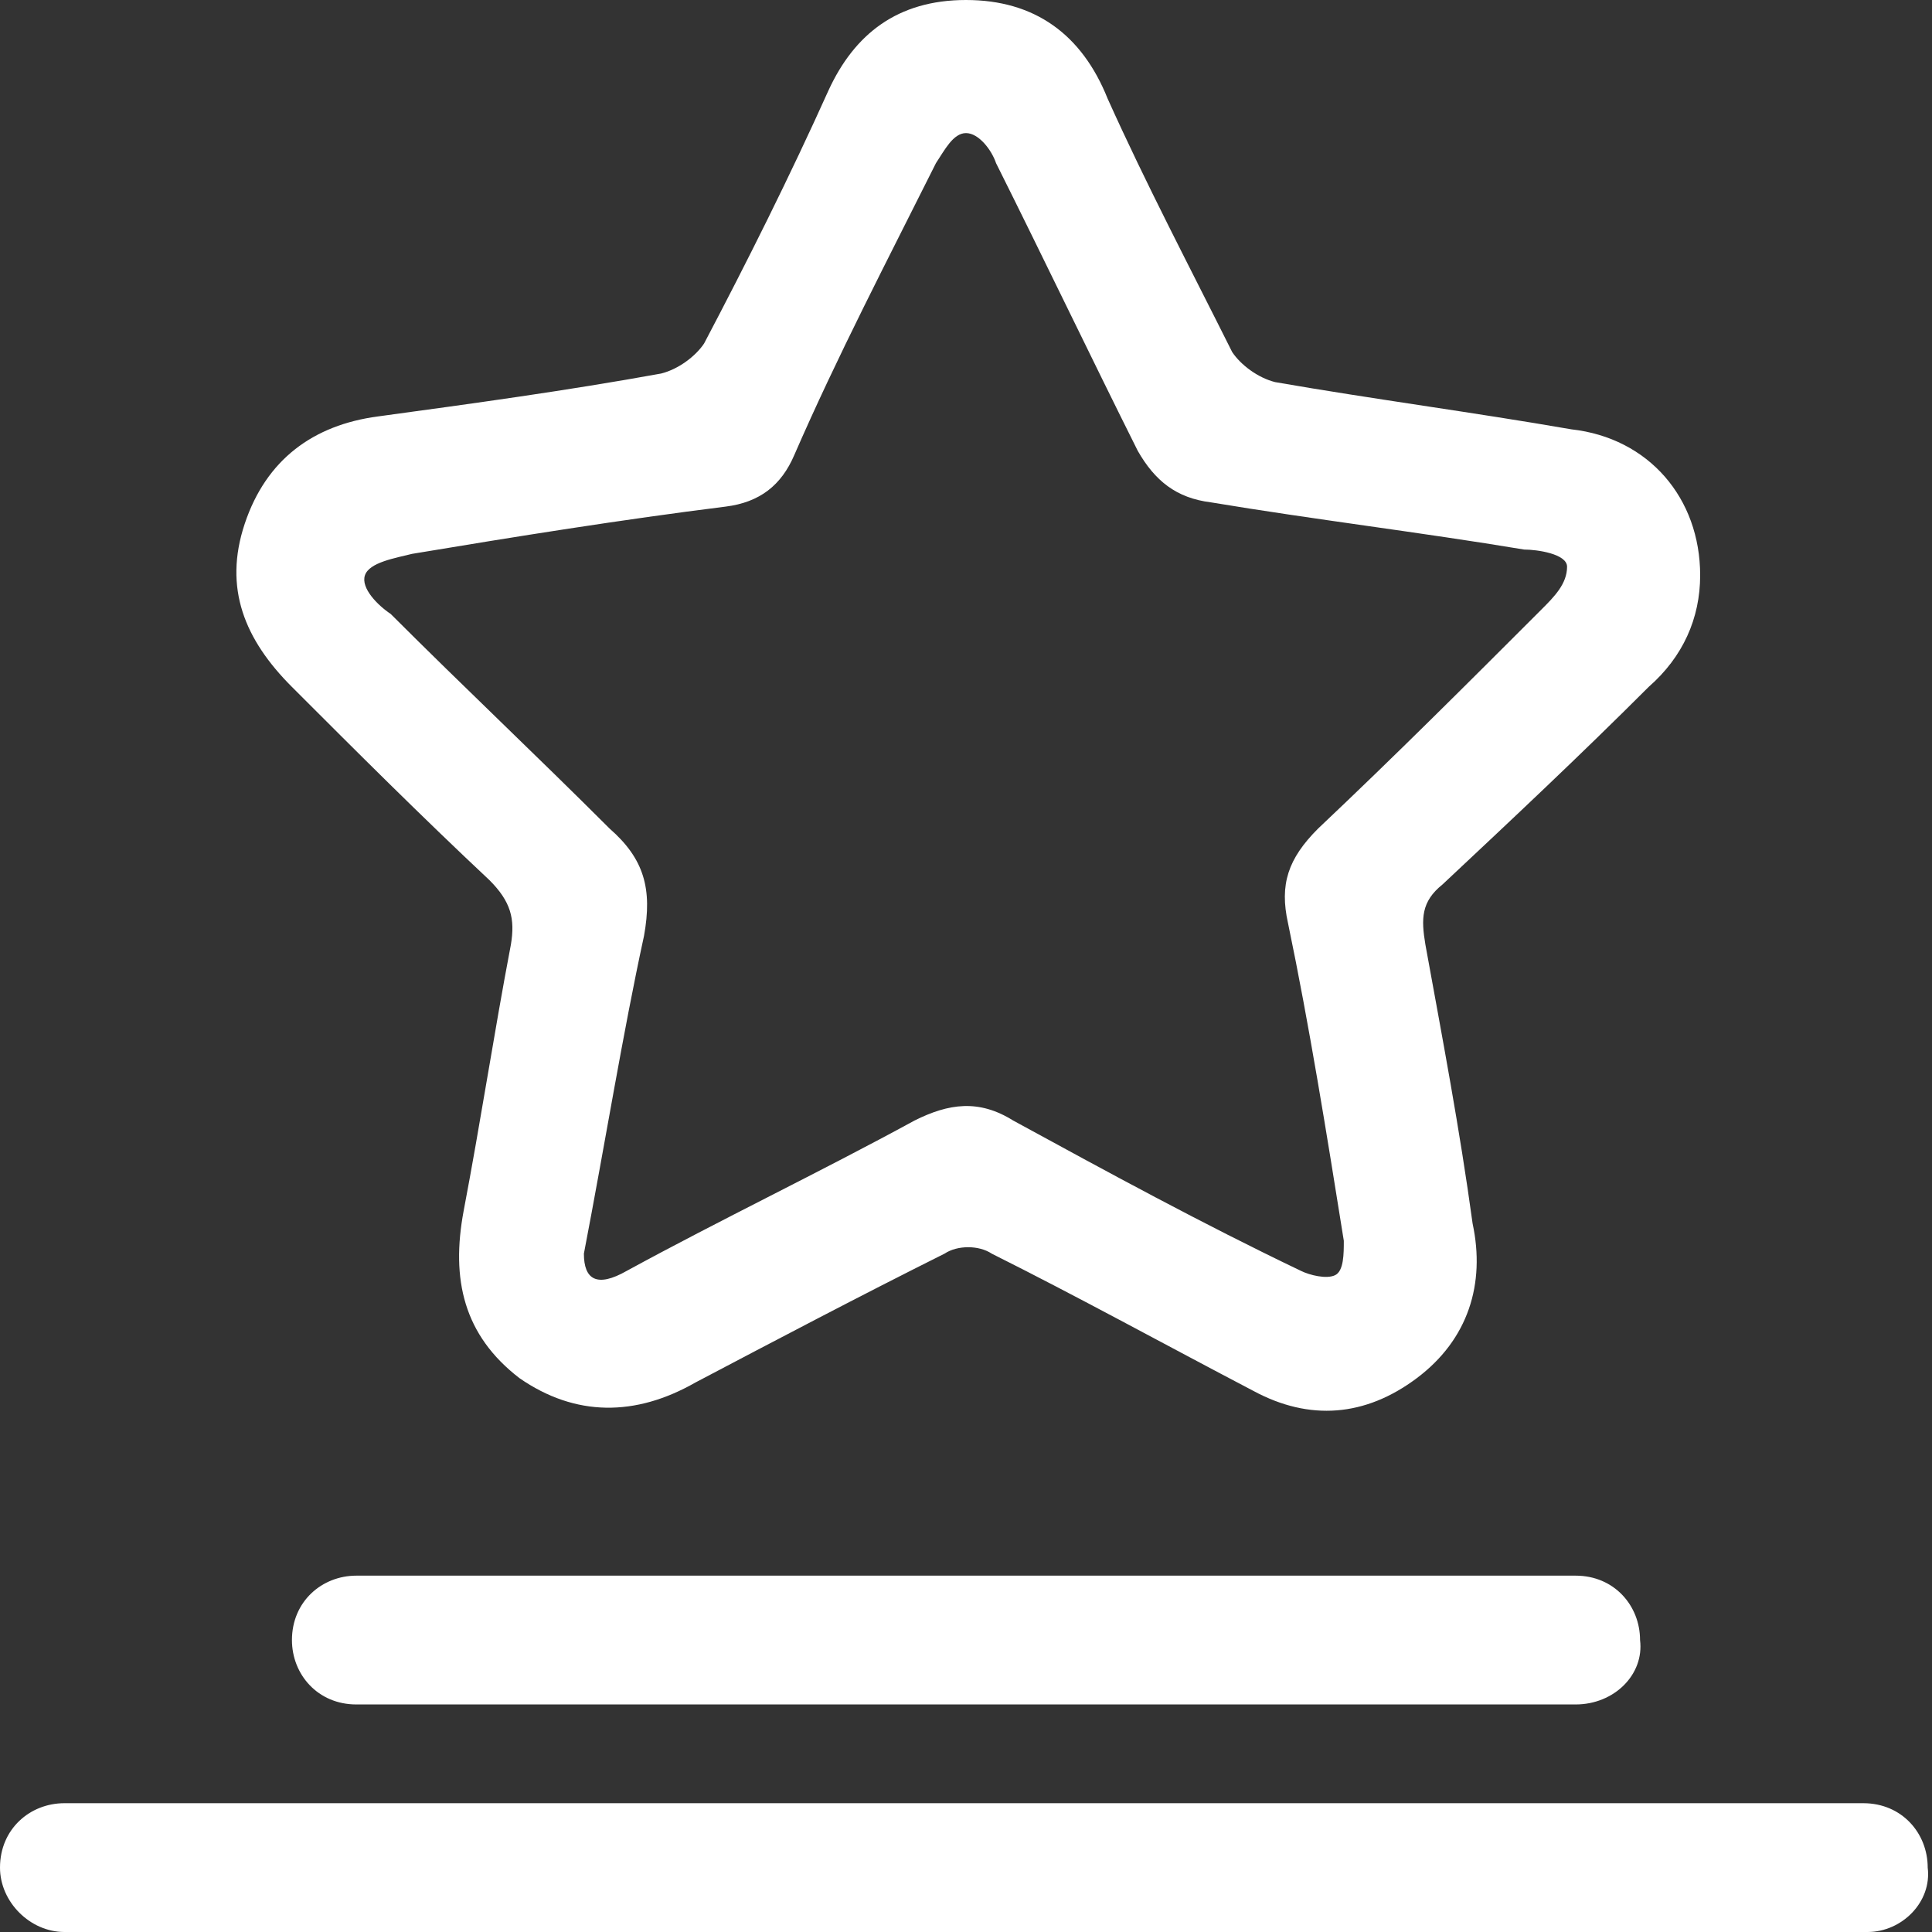 <?xml version="1.0" encoding="UTF-8"?>
<!-- Generator: Adobe Illustrator 23.0.5, SVG Export Plug-In . SVG Version: 6.00 Build 0)  -->
<svg xmlns="http://www.w3.org/2000/svg" xmlns:xlink="http://www.w3.org/1999/xlink" version="1.1" id="Слой_1" x="0px" y="0px" viewBox="0 0 45 45" style="enable-background:new 0 0 45 45;" xml:space="preserve">
<rect x="0" y="0" width="45" height="45" fill="#333333" stroke="none"/>
<style type="text/css">
	.st0{fill:#FFFFFF;}
</style>
<g>
	<path class="st0" d="M39.6,13.4c0,1-0.4,1.9-1.2,2.6c-1.6,1.6-3.2,3.1-4.8,4.6c-0.5,0.4-0.5,0.8-0.4,1.4c0.4,2.2,0.8,4.3,1.1,6.5   c0.3,1.4-0.1,2.7-1.3,3.6c-1.2,0.9-2.5,1-3.8,0.3c-2.1-1.1-4.1-2.2-6.1-3.2c-0.3-0.2-0.8-0.2-1.1,0c-2,1-3.9,2-5.8,3   c-1.4,0.8-2.8,0.8-4.1-0.1c-1.3-1-1.6-2.3-1.3-3.9c0.4-2.1,0.7-4.1,1.1-6.2c0.1-0.6,0-1-0.5-1.5c-1.6-1.5-3.1-3-4.6-4.5   c-1.1-1.1-1.6-2.3-1.1-3.8c0.5-1.5,1.6-2.3,3.1-2.5c2.2-0.3,4.4-0.6,6.6-1c0.4-0.1,0.8-0.4,1-0.7c1-1.9,2-3.9,2.9-5.9   C19.9,0.8,20.9,0,22.5,0c1.6,0,2.7,0.8,3.3,2.3c0.9,2,1.9,3.9,2.9,5.9c0.2,0.3,0.6,0.6,1,0.7c2.3,0.4,4.6,0.7,6.9,1.1   C38.4,10.2,39.6,11.6,39.6,13.4z M13.6,29.2c0,0.6,0.3,0.8,1,0.4c2.2-1.2,4.5-2.3,6.7-3.5c0.8-0.4,1.5-0.5,2.3,0   c2.2,1.2,4.4,2.4,6.7,3.5c0.2,0.1,0.6,0.2,0.8,0.1c0.2-0.1,0.2-0.5,0.2-0.8c-0.4-2.5-0.8-5-1.3-7.4c-0.2-0.9,0-1.5,0.7-2.2   c1.8-1.7,3.5-3.4,5.2-5.1c0.3-0.3,0.6-0.6,0.6-1c0-0.3-0.7-0.4-1-0.4c-2.4-0.4-4.9-0.7-7.3-1.1c-0.8-0.1-1.3-0.5-1.7-1.2   c-1.1-2.2-2.2-4.5-3.3-6.7c-0.1-0.3-0.4-0.7-0.7-0.7c-0.3,0-0.5,0.4-0.7,0.7c-1.1,2.2-2.3,4.5-3.3,6.8c-0.3,0.7-0.8,1.1-1.6,1.2   c-2.4,0.3-4.9,0.7-7.3,1.1c-0.4,0.1-1,0.2-1.1,0.5c-0.1,0.3,0.3,0.7,0.6,0.9c1.7,1.7,3.4,3.3,5.1,5c0.8,0.7,1,1.4,0.8,2.5   C14.5,24.1,14.1,26.6,13.6,29.2z"></path>
</g>
<path class="st0" d="M43.5,45H1.5C0.7,45,0,44.3,0,43.5l0,0c0-0.9,0.7-1.5,1.5-1.5h41.9c0.9,0,1.5,0.7,1.5,1.5l0,0  C45,44.3,44.3,45,43.5,45z"></path>
<path class="st0" d="M36.7,39.7H8.3c-0.9,0-1.5-0.7-1.5-1.5l0,0c0-0.9,0.7-1.5,1.5-1.5h28.4c0.9,0,1.5,0.7,1.5,1.5l0,0  C38.3,39,37.6,39.7,36.7,39.7z"></path>
</svg>
